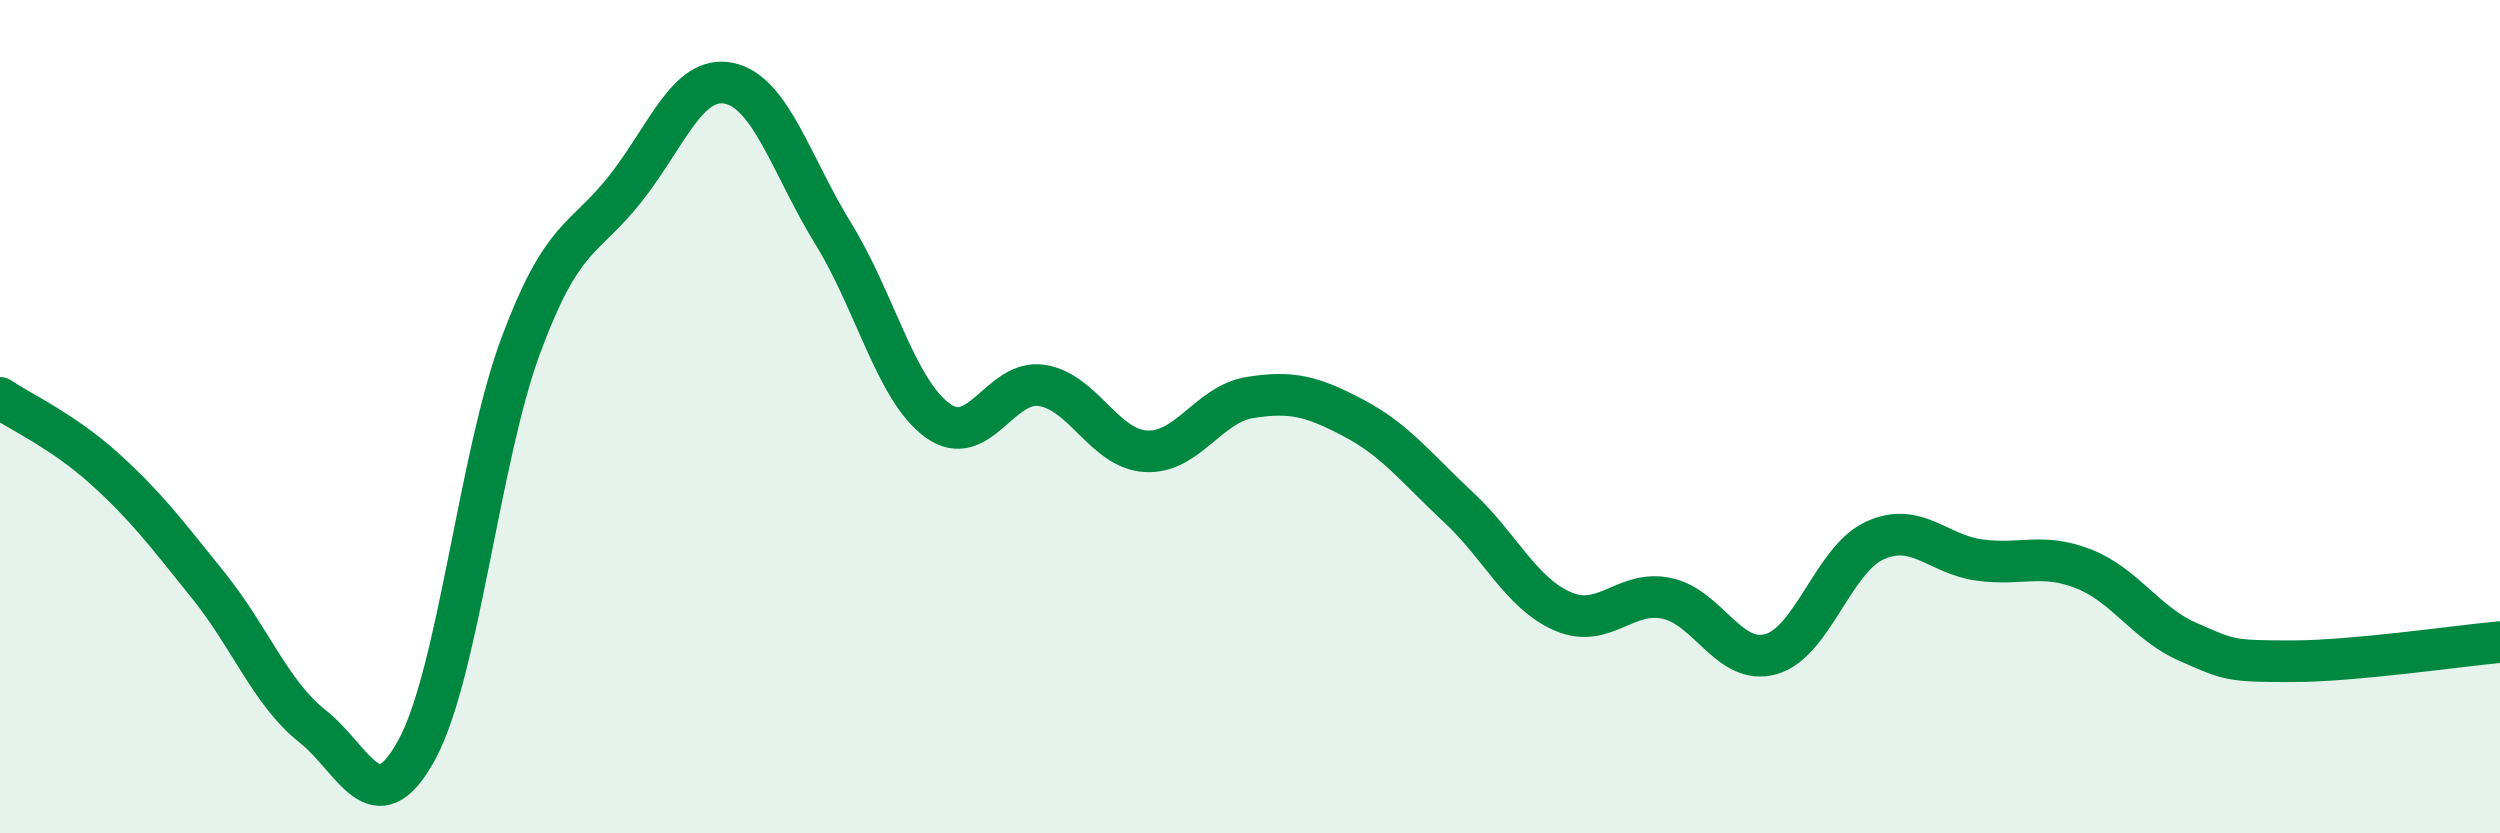 
    <svg width="60" height="20" viewBox="0 0 60 20" xmlns="http://www.w3.org/2000/svg">
      <path
        d="M 0,9.55 C 0.5,9.89 1.5,10.34 2.5,11.24 C 3.5,12.14 4,12.81 5,14.05 C 6,15.29 6.5,16.64 7.5,17.43 C 8.5,18.22 9,19.83 10,18 C 11,16.17 11.5,10.98 12.5,8.29 C 13.5,5.6 14,5.8 15,4.54 C 16,3.28 16.5,1.79 17.5,2 C 18.5,2.21 19,3.99 20,5.61 C 21,7.23 21.5,9.36 22.5,10.09 C 23.5,10.82 24,9.1 25,9.25 C 26,9.4 26.5,10.77 27.5,10.83 C 28.5,10.89 29,9.7 30,9.54 C 31,9.38 31.5,9.51 32.5,10.04 C 33.5,10.57 34,11.24 35,12.17 C 36,13.1 36.5,14.23 37.5,14.67 C 38.5,15.11 39,14.15 40,14.36 C 41,14.57 41.5,15.98 42.5,15.7 C 43.5,15.42 44,13.42 45,12.97 C 46,12.52 46.5,13.3 47.5,13.44 C 48.5,13.58 49,13.26 50,13.65 C 51,14.04 51.5,14.96 52.5,15.4 C 53.5,15.84 53.5,15.87 55,15.87 C 56.5,15.87 59,15.5 60,15.41L60 20L0 20Z"
        fill="#008740"
        opacity="0.1"
        stroke-linecap="round"
        stroke-linejoin="round"
      />
      <path
        d="M 0,9.55 C 0.5,9.89 1.5,10.34 2.5,11.24 C 3.5,12.14 4,12.81 5,14.05 C 6,15.29 6.5,16.64 7.5,17.43 C 8.5,18.22 9,19.83 10,18 C 11,16.17 11.5,10.98 12.5,8.29 C 13.5,5.6 14,5.8 15,4.54 C 16,3.28 16.5,1.79 17.5,2 C 18.5,2.21 19,3.99 20,5.61 C 21,7.23 21.5,9.36 22.5,10.09 C 23.5,10.82 24,9.1 25,9.25 C 26,9.4 26.5,10.77 27.5,10.83 C 28.5,10.89 29,9.7 30,9.54 C 31,9.38 31.5,9.51 32.5,10.04 C 33.5,10.57 34,11.24 35,12.17 C 36,13.1 36.5,14.23 37.5,14.67 C 38.5,15.11 39,14.15 40,14.36 C 41,14.57 41.5,15.98 42.5,15.7 C 43.5,15.42 44,13.42 45,12.97 C 46,12.52 46.5,13.3 47.5,13.44 C 48.5,13.58 49,13.26 50,13.65 C 51,14.04 51.5,14.96 52.5,15.4 C 53.5,15.84 53.5,15.87 55,15.87 C 56.5,15.87 59,15.5 60,15.41"
        stroke="#008740"
        stroke-width="1"
        fill="none"
        stroke-linecap="round"
        stroke-linejoin="round"
      />
    </svg>
  